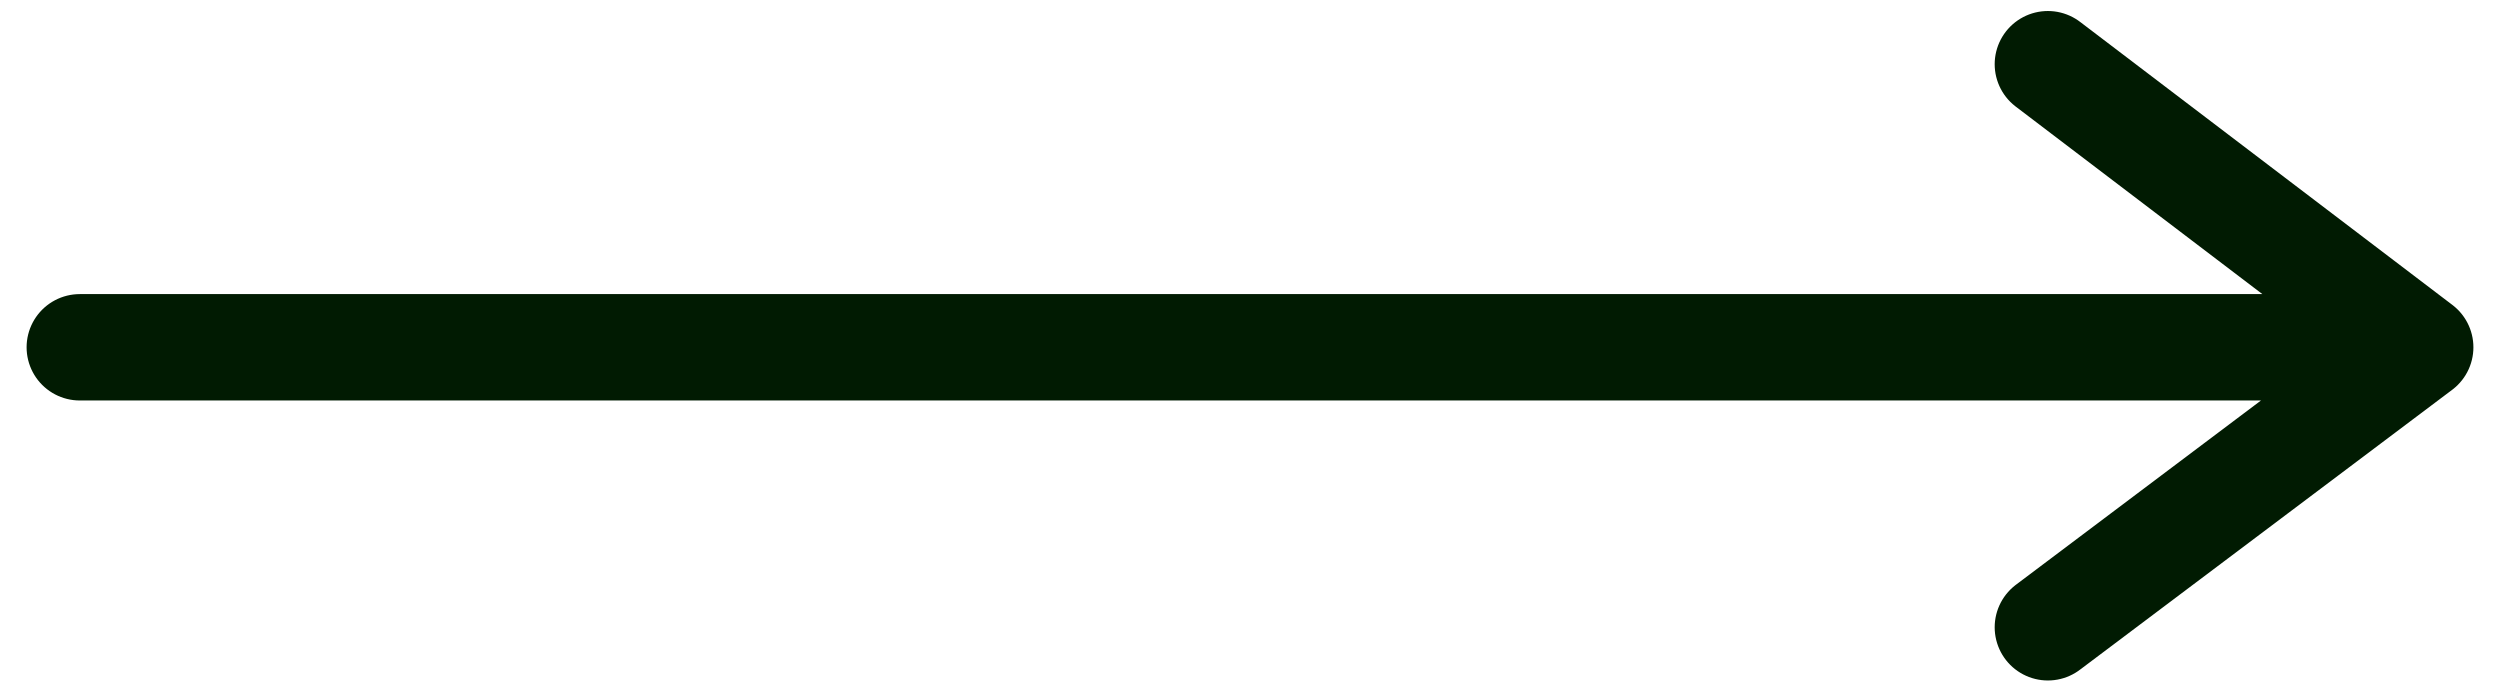 <svg width="47" height="13" viewBox="0 0 47 13" fill="none" xmlns="http://www.w3.org/2000/svg">
<path d="M1.5 6.529H45.5M45.5 6.529L38.5 1.207M45.5 6.529L38.5 11.793" stroke="#011B02" stroke-width="2" stroke-linecap="round" stroke-linejoin="round"/>
</svg>
